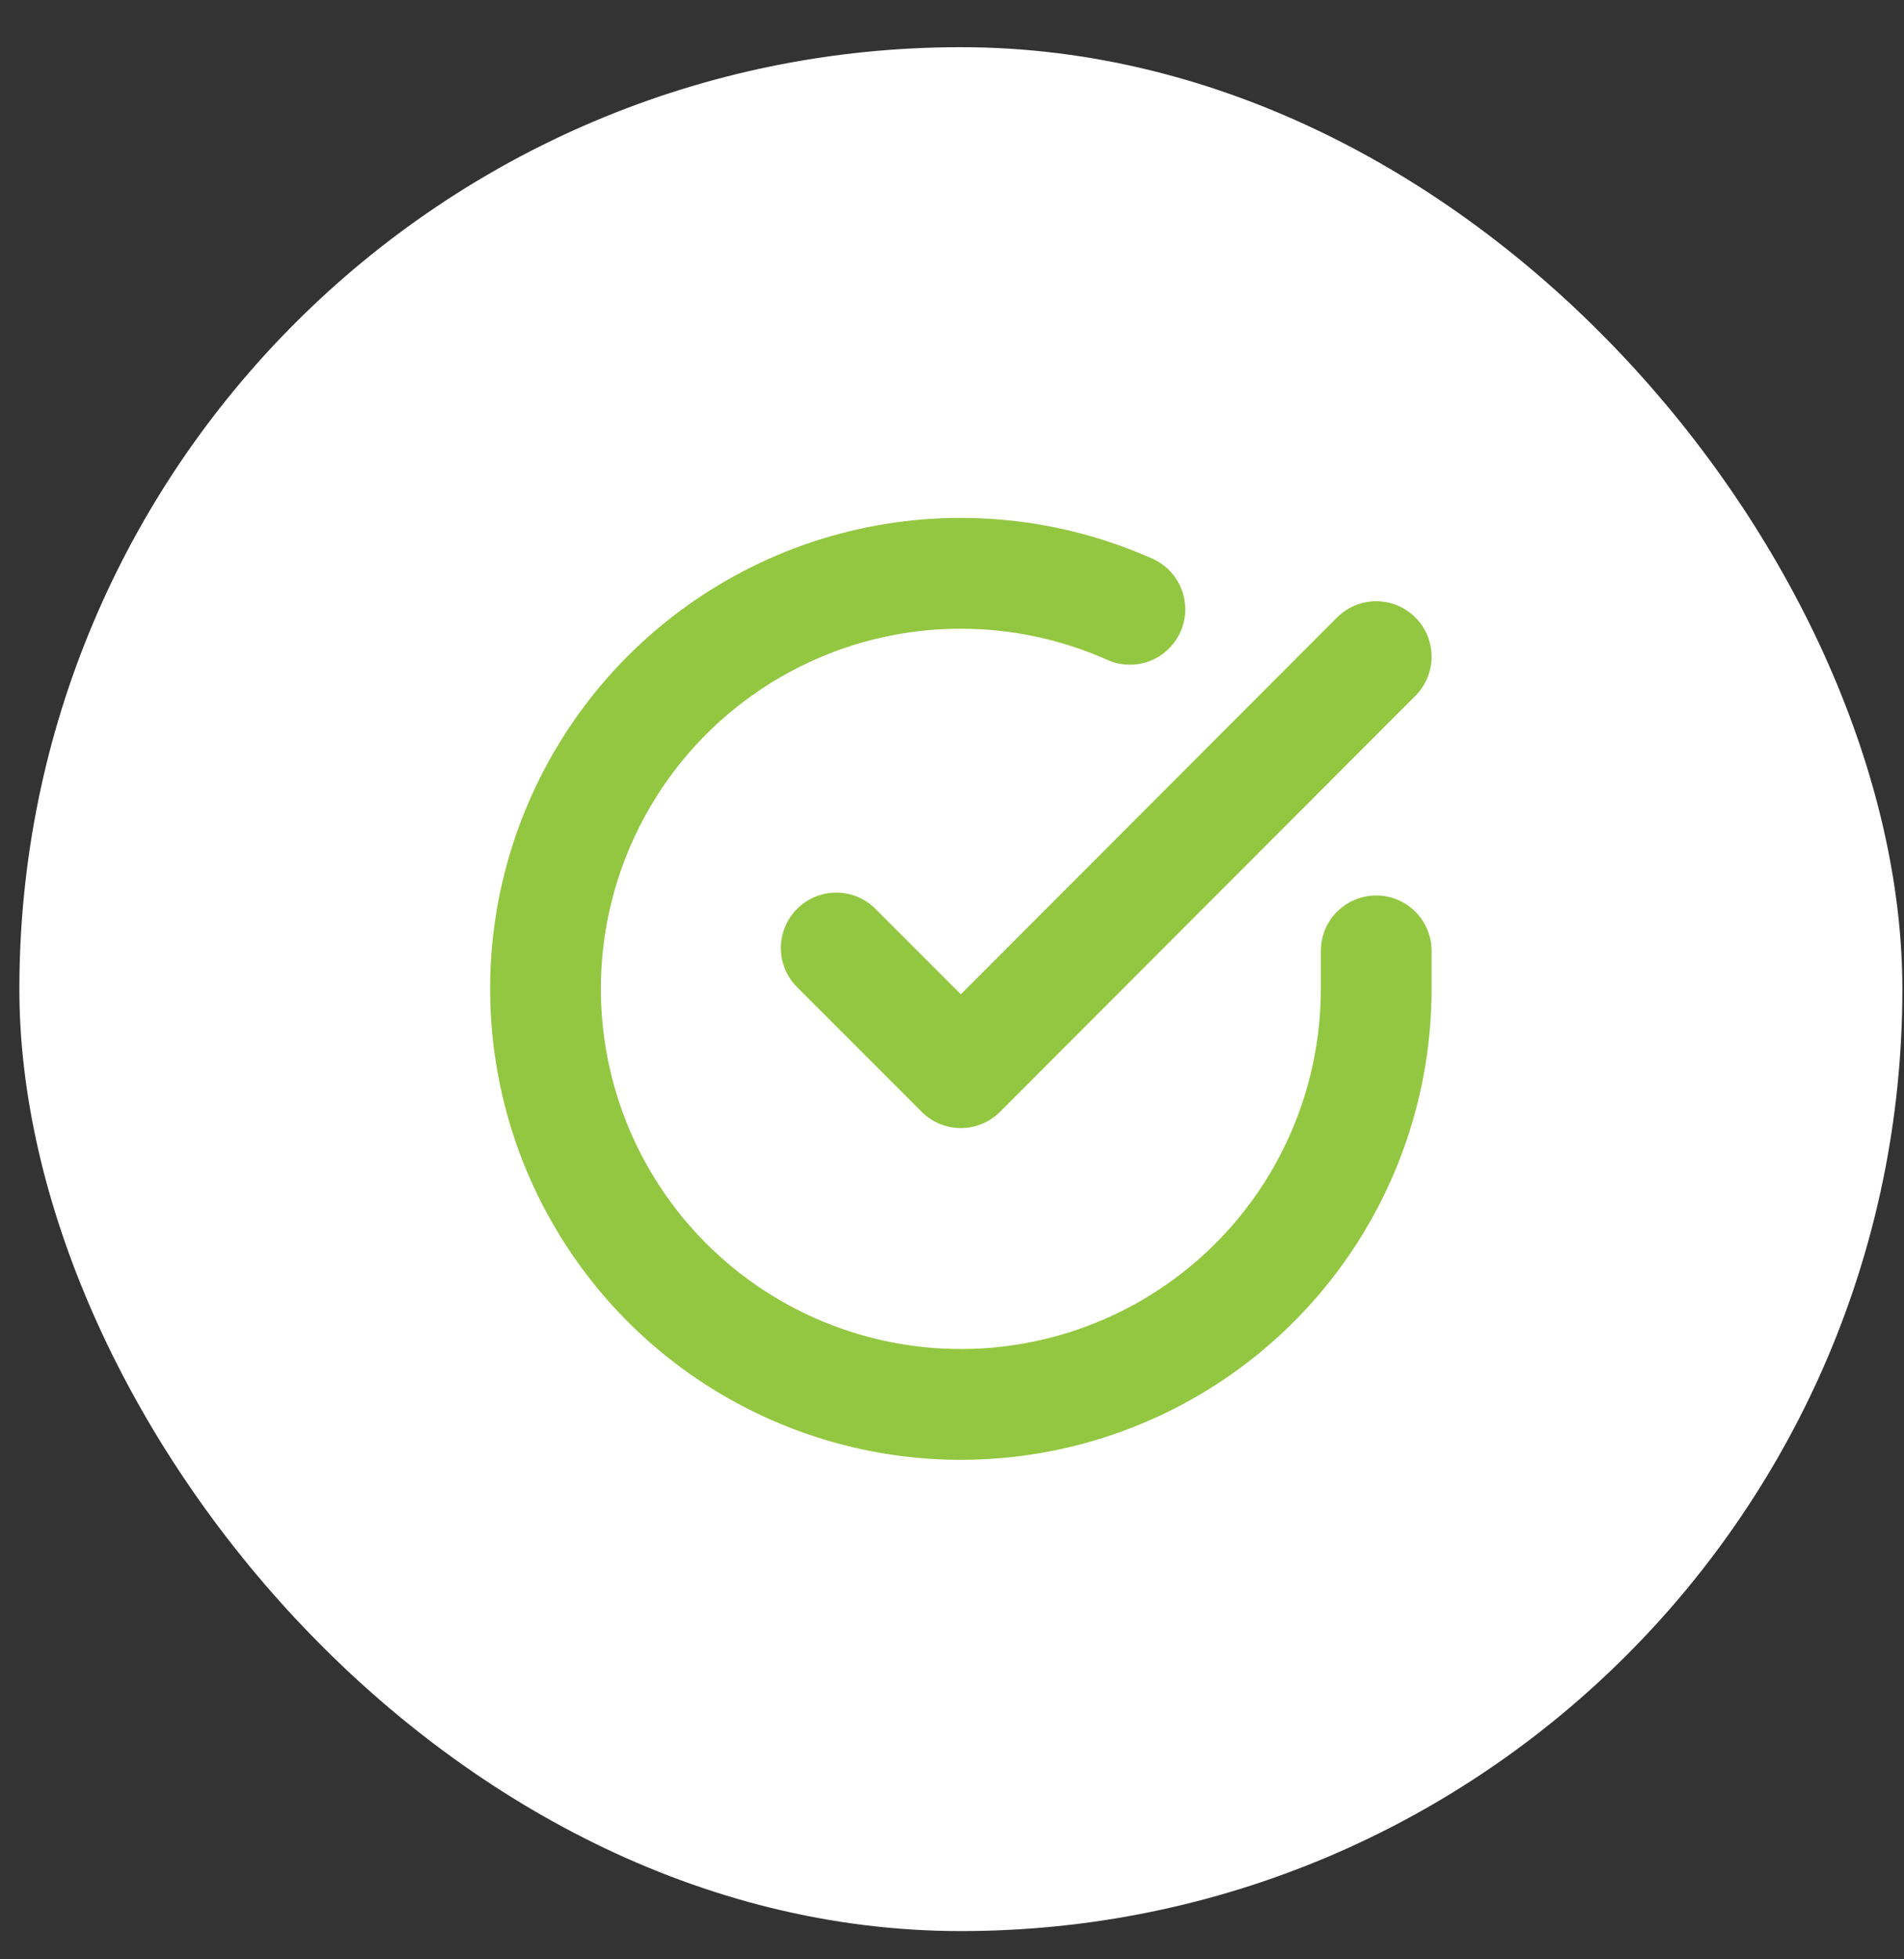 <svg width="35" height="36" viewBox="0 0 35 36" fill="none" xmlns="http://www.w3.org/2000/svg">
<rect x="0" y="0" width="35" height="36" fill="#333333" stroke="none"/>
<rect x="0.356" y="0.867" width="34.614" height="34.614" rx="17.307" fill="white"/>
<g clip-path="url(#clip0_1656_6628)">
<path d="M25.298 17.471V18.174C25.297 19.82 24.764 21.422 23.778 22.741C22.792 24.06 21.407 25.024 19.828 25.491C18.249 25.958 16.561 25.902 15.017 25.331C13.472 24.761 12.153 23.706 11.257 22.325C10.361 20.944 9.936 19.31 10.044 17.667C10.152 16.024 10.789 14.46 11.858 13.208C12.928 11.957 14.374 11.084 15.98 10.721C17.586 10.359 19.266 10.525 20.77 11.195" stroke="#93C741" stroke-width="2.036" stroke-linecap="round" stroke-linejoin="round"/>
<path d="M25.298 12.065L17.663 19.709L15.372 17.418" stroke="#93C741" stroke-width="2.036" stroke-linecap="round" stroke-linejoin="round"/>
</g>
<defs>
<clipPath id="clip0_1656_6628">
<rect width="18.325" height="18.325" fill="white" transform="translate(8.5 9.011)"/>
</clipPath>
</defs>
</svg>
